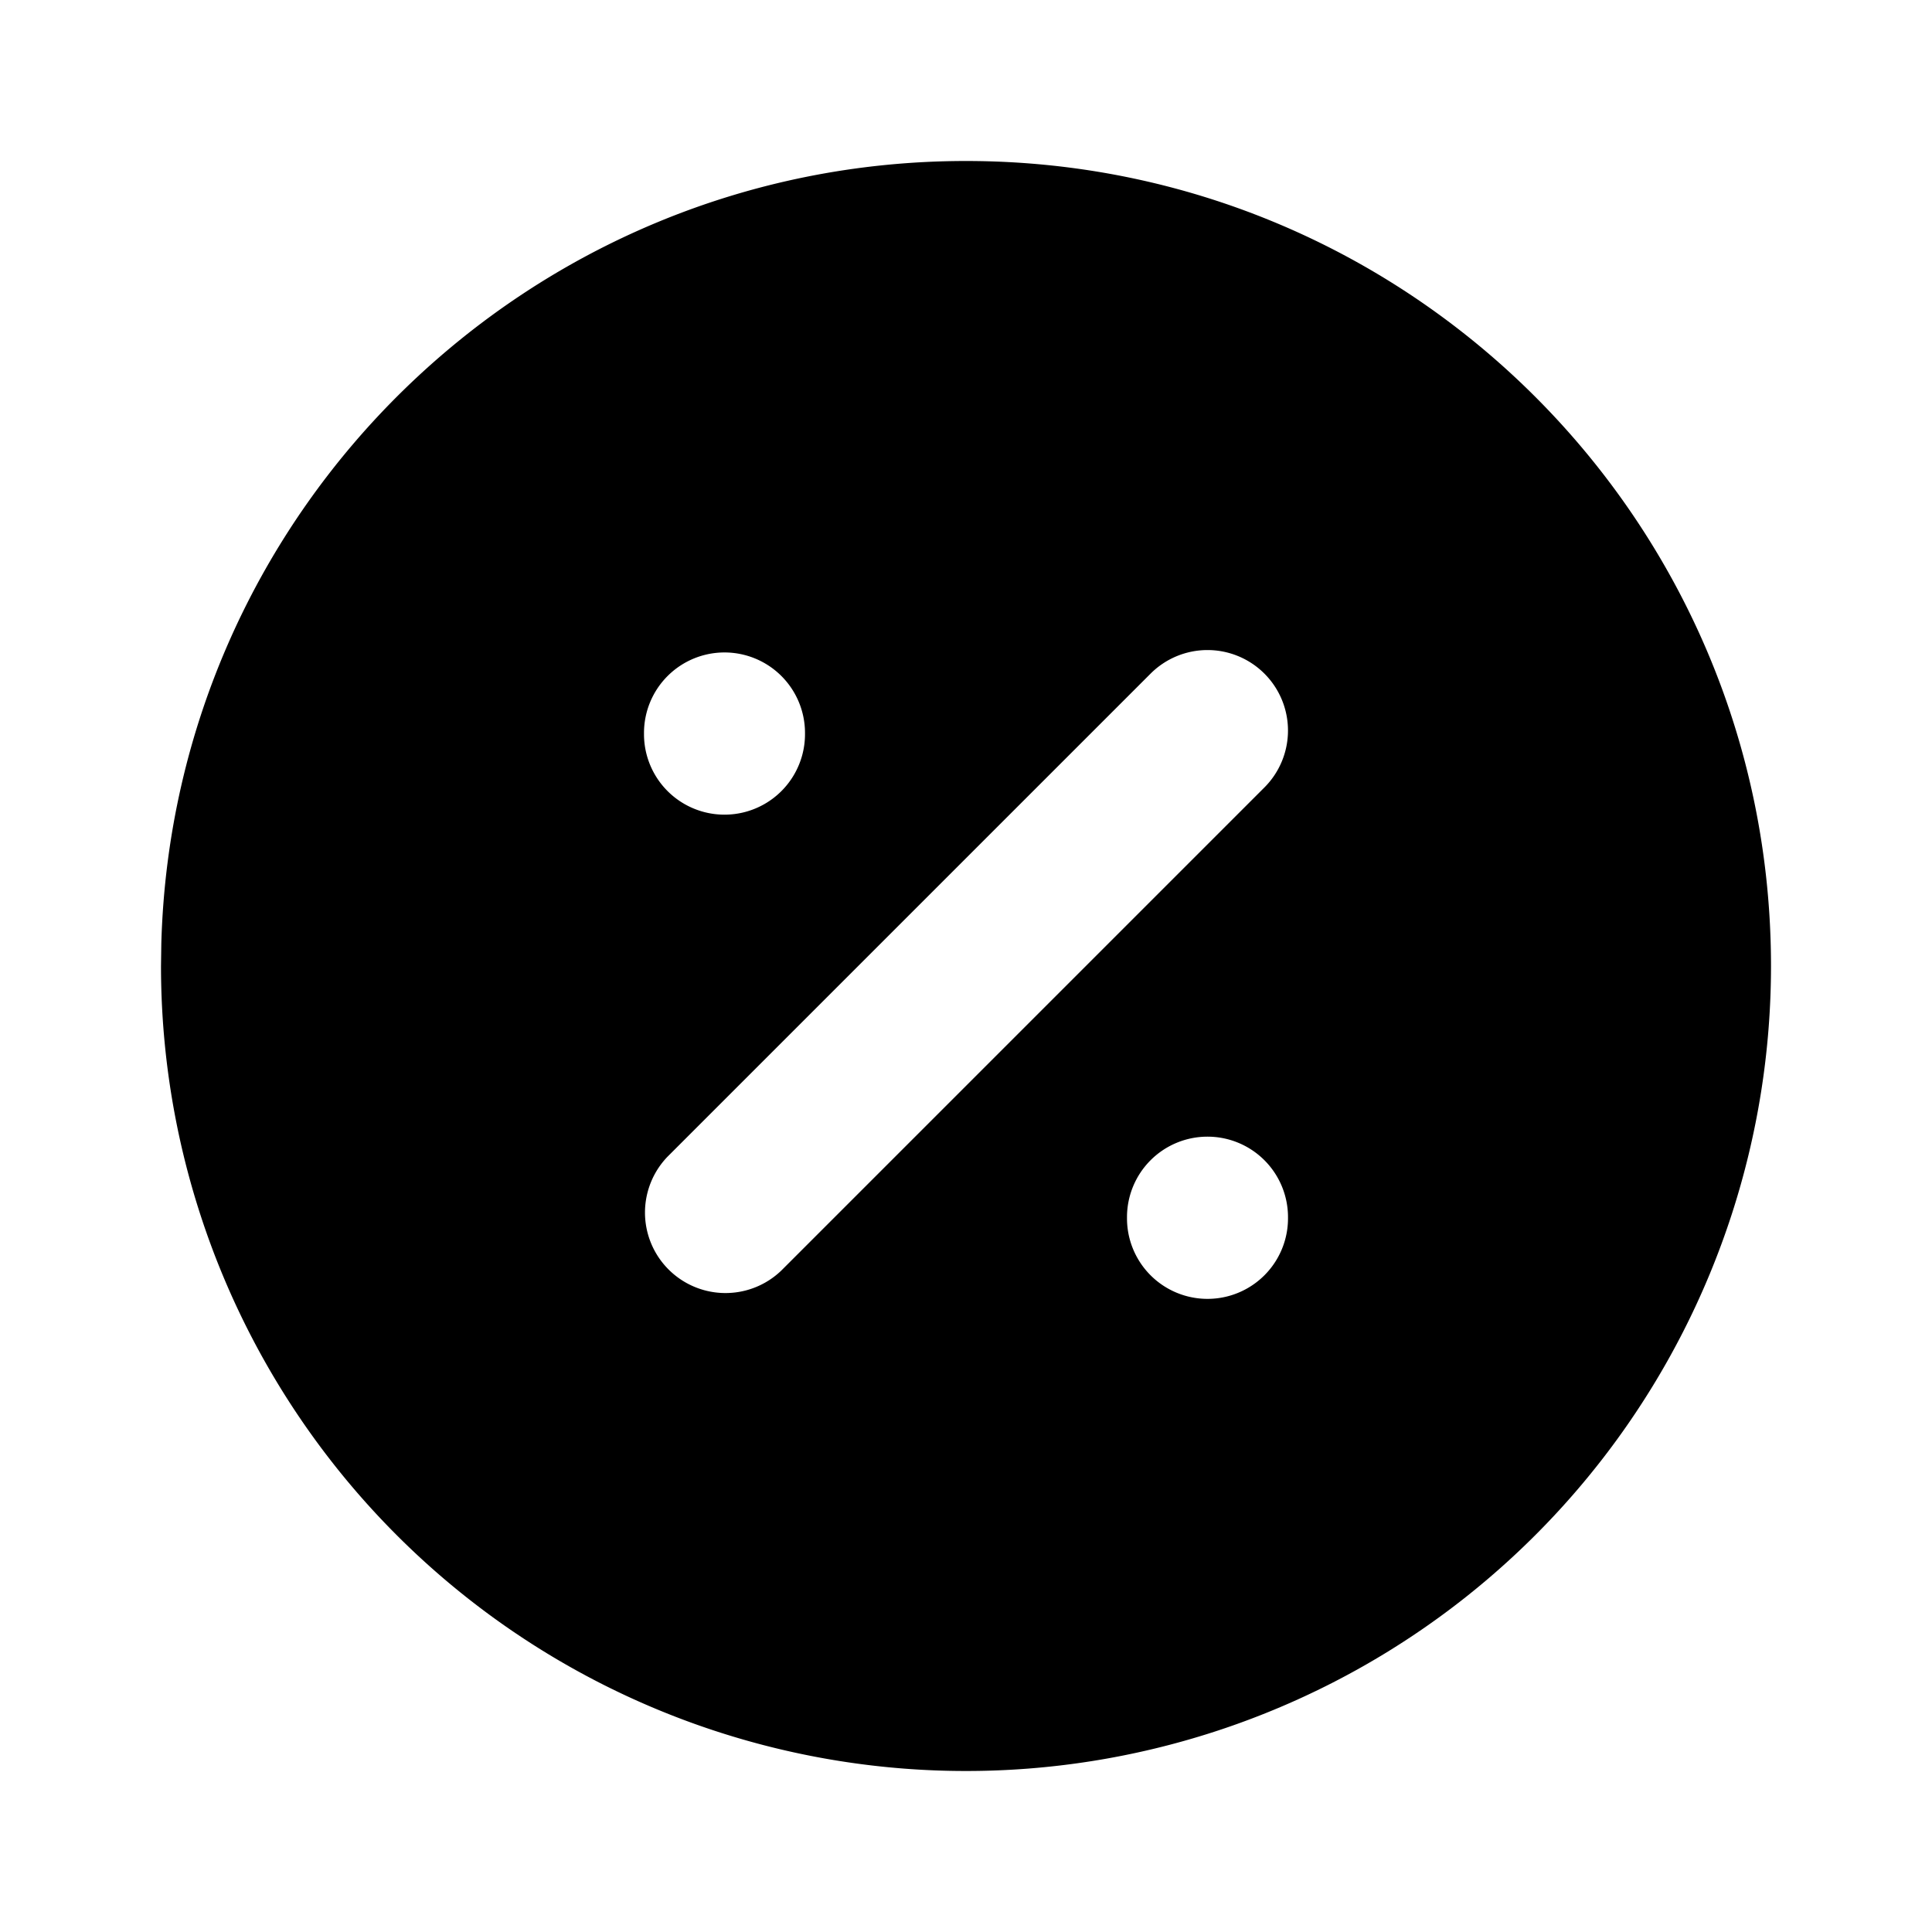 <!--
unicode: "fed5"
version: "3.3"
-->
<svg
  xmlns="http://www.w3.org/2000/svg"
  width="24"
  height="24"
  viewBox="0 0 24 24"
  fill="currentColor"
>
  <path d="M12 2c5.523 0 10 4.477 10 10a10 10 0 0 1 -20 0l.004 -.28c.148 -5.393 4.566 -9.72 9.996 -9.72m3 12.12a1 1 0 0 0 -1 1v.015a1 1 0 0 0 2 0v-.015a1 1 0 0 0 -1 -1m.707 -5.752a1 1 0 0 0 -1.414 0l-6 6a1 1 0 0 0 1.414 1.414l6 -6a1 1 0 0 0 0 -1.414m-6.707 -.263a1 1 0 0 0 -1 1v.015a1 1 0 1 0 2 0v-.015a1 1 0 0 0 -1 -1" />
</svg>
